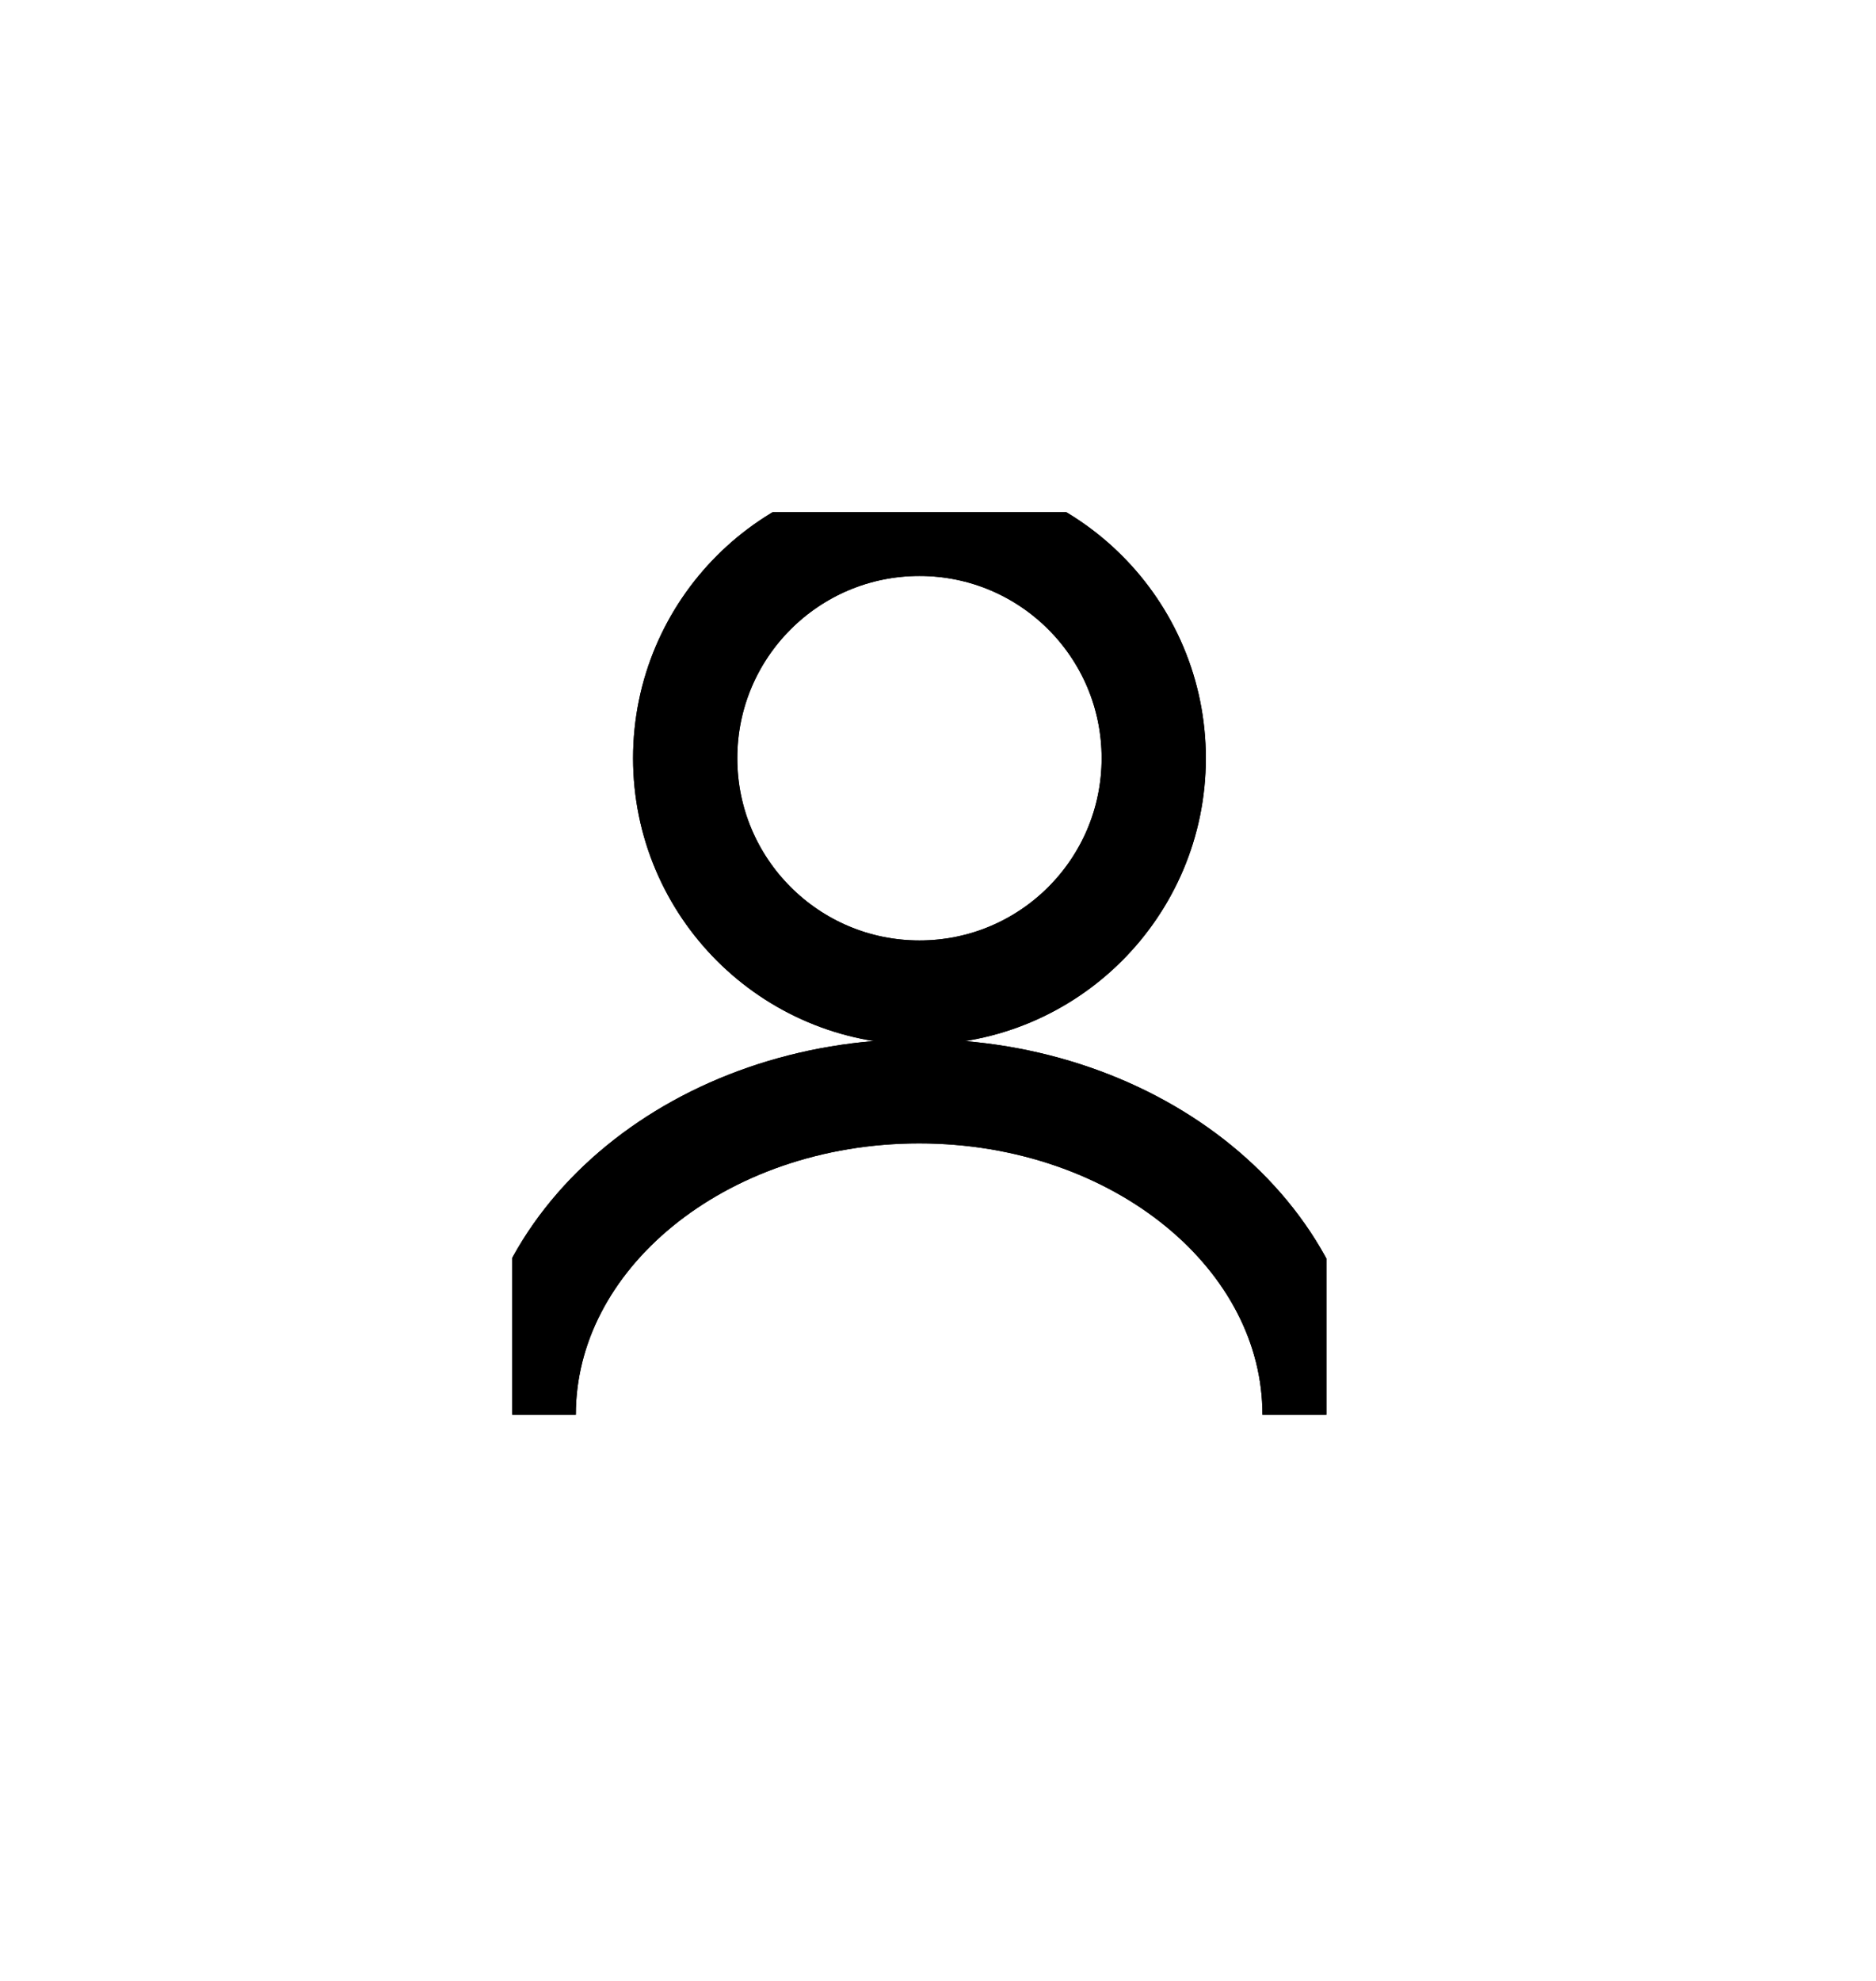 <?xml version="1.0" encoding="UTF-8" standalone="no"?>
<!DOCTYPE svg PUBLIC "-//W3C//DTD SVG 1.1//EN" "http://www.w3.org/Graphics/SVG/1.1/DTD/svg11.dtd">
<svg width="100%" height="100%" viewBox="0 0 36 38" version="1.1" xmlns="http://www.w3.org/2000/svg" xmlns:xlink="http://www.w3.org/1999/xlink" xml:space="preserve" xmlns:serif="http://www.serif.com/" style="fill-rule:evenodd;clip-rule:evenodd;">
    <g transform="matrix(1,0,0,1,-1581.64,-63.343)">
        <clipPath id="_clip1">
            <rect x="1591.47" y="73.169" width="15.623" height="17.313"/>
        </clipPath>
        <g clip-path="url(#_clip1)">
            <g>
                <g>
                    <clipPath id="_clip2">
                        <rect x="1591.25" y="73" width="16" height="17.5" clip-rule="nonzero"/>
                    </clipPath>
                    <g clip-path="url(#_clip2)">
                        <g transform="matrix(0,1,-1,0,1604.28,65.967)">
                            <path d="M11.921,0.5C14.404,0.5 16.416,2.513 16.416,4.995C16.416,7.478 14.404,9.491 11.921,9.491C9.438,9.491 7.425,7.478 7.425,4.995C7.425,2.513 9.438,0.5 11.921,0.5" style="fill:none;fill-rule:nonzero;stroke:black;stroke-width:2px;"/>
                        </g>
                        <g transform="matrix(0,1,-1,0,1604.28,65.967)">
                            <ellipse cx="11.921" cy="4.996" rx="4.496" ry="4.496" style="fill:none;stroke:black;stroke-width:2px;stroke-miterlimit:10;"/>
                        </g>
                        <g transform="matrix(1,0,0,-1,1591.19,115.358)">
                            <path d="M0.5,24.876C0.5,28.303 3.897,31.081 8.088,31.081C12.279,31.081 15.676,28.303 15.676,24.876" style="fill:none;fill-rule:nonzero;stroke:black;stroke-width:2px;"/>
                        </g>
                        <g transform="matrix(1,0,0,-1,1591.19,115.358)">
                            <path d="M0.5,24.876C0.5,28.303 3.897,31.081 8.088,31.081C12.279,31.081 15.676,28.303 15.676,24.876" style="fill:none;fill-rule:nonzero;stroke:black;stroke-width:2px;stroke-miterlimit:10;"/>
                        </g>
                    </g>
                </g>
            </g>
        </g>
    </g>
</svg>
